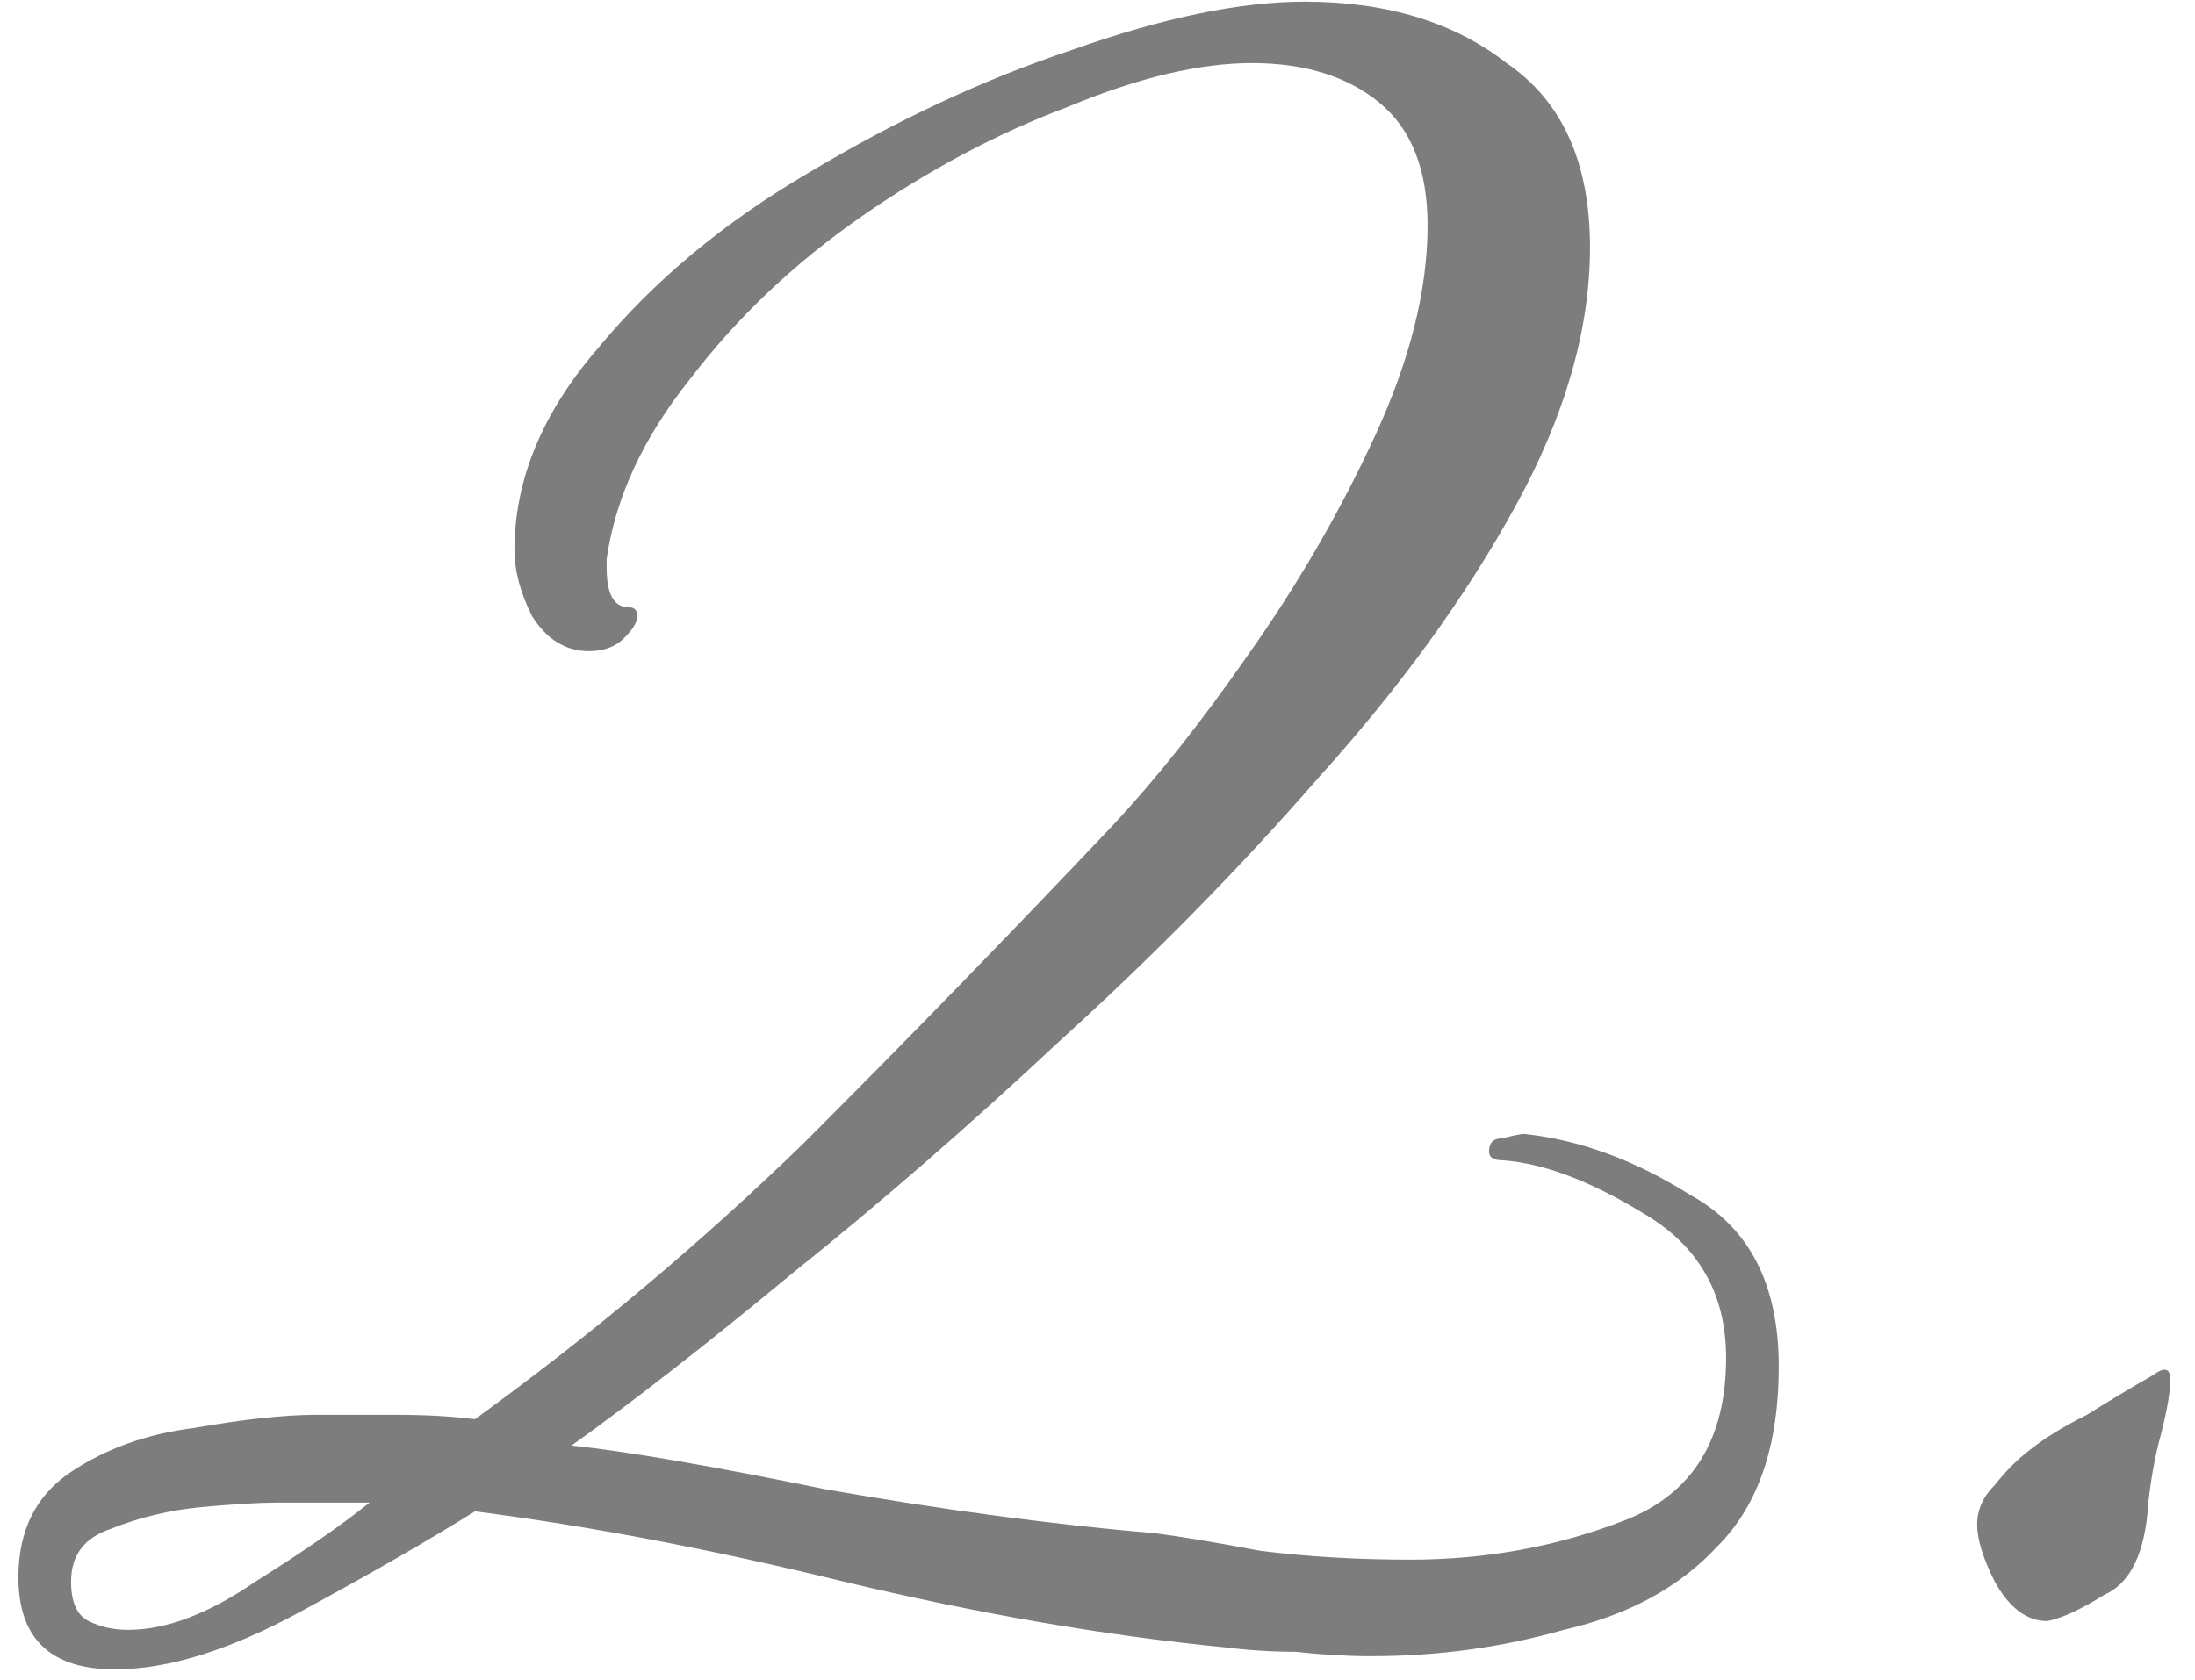 <svg width="64" height="49" viewBox="0 0 64 49" fill="none" xmlns="http://www.w3.org/2000/svg">
<path d="M59.696 47.28C59.098 47.28 58.586 46.896 58.16 46.128C57.818 45.445 57.648 44.891 57.648 44.464C57.648 44.037 57.818 43.653 58.16 43.312C58.501 42.885 58.842 42.544 59.184 42.288C59.61 41.947 60.165 41.605 60.847 41.264C61.53 40.837 62.17 40.453 62.767 40.112C63.109 39.856 63.279 39.899 63.279 40.24C63.279 40.581 63.194 41.093 63.023 41.776C62.853 42.373 62.725 43.056 62.639 43.824C62.554 45.275 62.127 46.171 61.359 46.512C60.677 46.939 60.122 47.195 59.696 47.28Z" fill="#7D7D7D"/>
<path d="M3.352 48.688C1.475 48.688 0.536 47.792 0.536 46C0.536 44.635 1.048 43.611 2.072 42.928C3.096 42.245 4.291 41.819 5.656 41.648C7.107 41.392 8.301 41.264 9.24 41.264C9.923 41.264 10.691 41.264 11.544 41.264C12.398 41.264 13.165 41.307 13.848 41.392C17.262 38.917 20.462 36.229 23.448 33.328C26.435 30.341 29.422 27.269 32.408 24.112C33.688 22.747 35.011 21.083 36.376 19.12C37.827 17.072 39.064 14.939 40.088 12.72C41.112 10.501 41.624 8.453 41.624 6.576C41.624 4.955 41.155 3.76 40.216 2.992C39.278 2.224 38.04 1.84 36.504 1.84C34.968 1.84 33.176 2.267 31.128 3.12C29.08 3.888 27.075 4.955 25.112 6.32C23.149 7.685 21.485 9.264 20.12 11.056C18.755 12.763 17.944 14.512 17.688 16.304V16.56C17.688 17.328 17.901 17.712 18.328 17.712C18.499 17.712 18.584 17.797 18.584 17.968C18.584 18.139 18.456 18.352 18.2 18.608C17.944 18.864 17.603 18.992 17.176 18.992C16.494 18.992 15.939 18.651 15.512 17.968C15.171 17.285 15 16.645 15 16.048C15 14 15.811 12.037 17.432 10.16C19.053 8.197 21.102 6.491 23.576 5.04C26.136 3.504 28.696 2.309 31.256 1.456C33.901 0.517 36.163 0.048 38.04 0.048C40.429 0.048 42.392 0.645 43.928 1.84C45.55 2.949 46.36 4.741 46.36 7.216C46.36 9.605 45.635 12.123 44.184 14.768C42.733 17.413 40.813 20.059 38.424 22.704C36.12 25.349 33.603 27.909 30.872 30.384C28.227 32.859 25.624 35.12 23.064 37.168C20.59 39.216 18.456 40.88 16.664 42.16C18.285 42.331 20.76 42.757 24.088 43.44C27.502 44.037 30.701 44.464 33.688 44.72C34.371 44.805 35.395 44.976 36.76 45.232C38.126 45.403 39.576 45.488 41.112 45.488C43.331 45.488 45.422 45.104 47.384 44.336C49.347 43.568 50.328 41.989 50.328 39.6C50.328 37.723 49.517 36.315 47.896 35.376C46.36 34.437 44.995 33.925 43.8 33.84C43.544 33.84 43.416 33.755 43.416 33.584C43.416 33.328 43.544 33.2 43.8 33.2C44.142 33.115 44.355 33.072 44.44 33.072C46.062 33.243 47.683 33.84 49.304 34.864C51.011 35.803 51.864 37.467 51.864 39.856C51.864 42.16 51.267 43.909 50.072 45.104C48.963 46.299 47.469 47.109 45.592 47.536C43.8 48.048 41.923 48.304 39.96 48.304C39.278 48.304 38.552 48.261 37.784 48.176C37.102 48.176 36.419 48.133 35.736 48.048C32.237 47.707 28.526 47.067 24.6 46.128C20.76 45.189 17.176 44.507 13.848 44.08C12.483 44.933 10.776 45.915 8.728 47.024C6.68 48.133 4.888 48.688 3.352 48.688ZM3.736 47.536C4.845 47.536 6.083 47.067 7.448 46.128C8.813 45.275 9.923 44.507 10.776 43.824H8.088C7.576 43.824 6.851 43.867 5.912 43.952C4.973 44.037 4.077 44.251 3.224 44.592C2.456 44.848 2.072 45.36 2.072 46.128C2.072 46.725 2.243 47.109 2.584 47.28C2.925 47.451 3.309 47.536 3.736 47.536Z" fill="#7D7D7D"/>
</svg>
